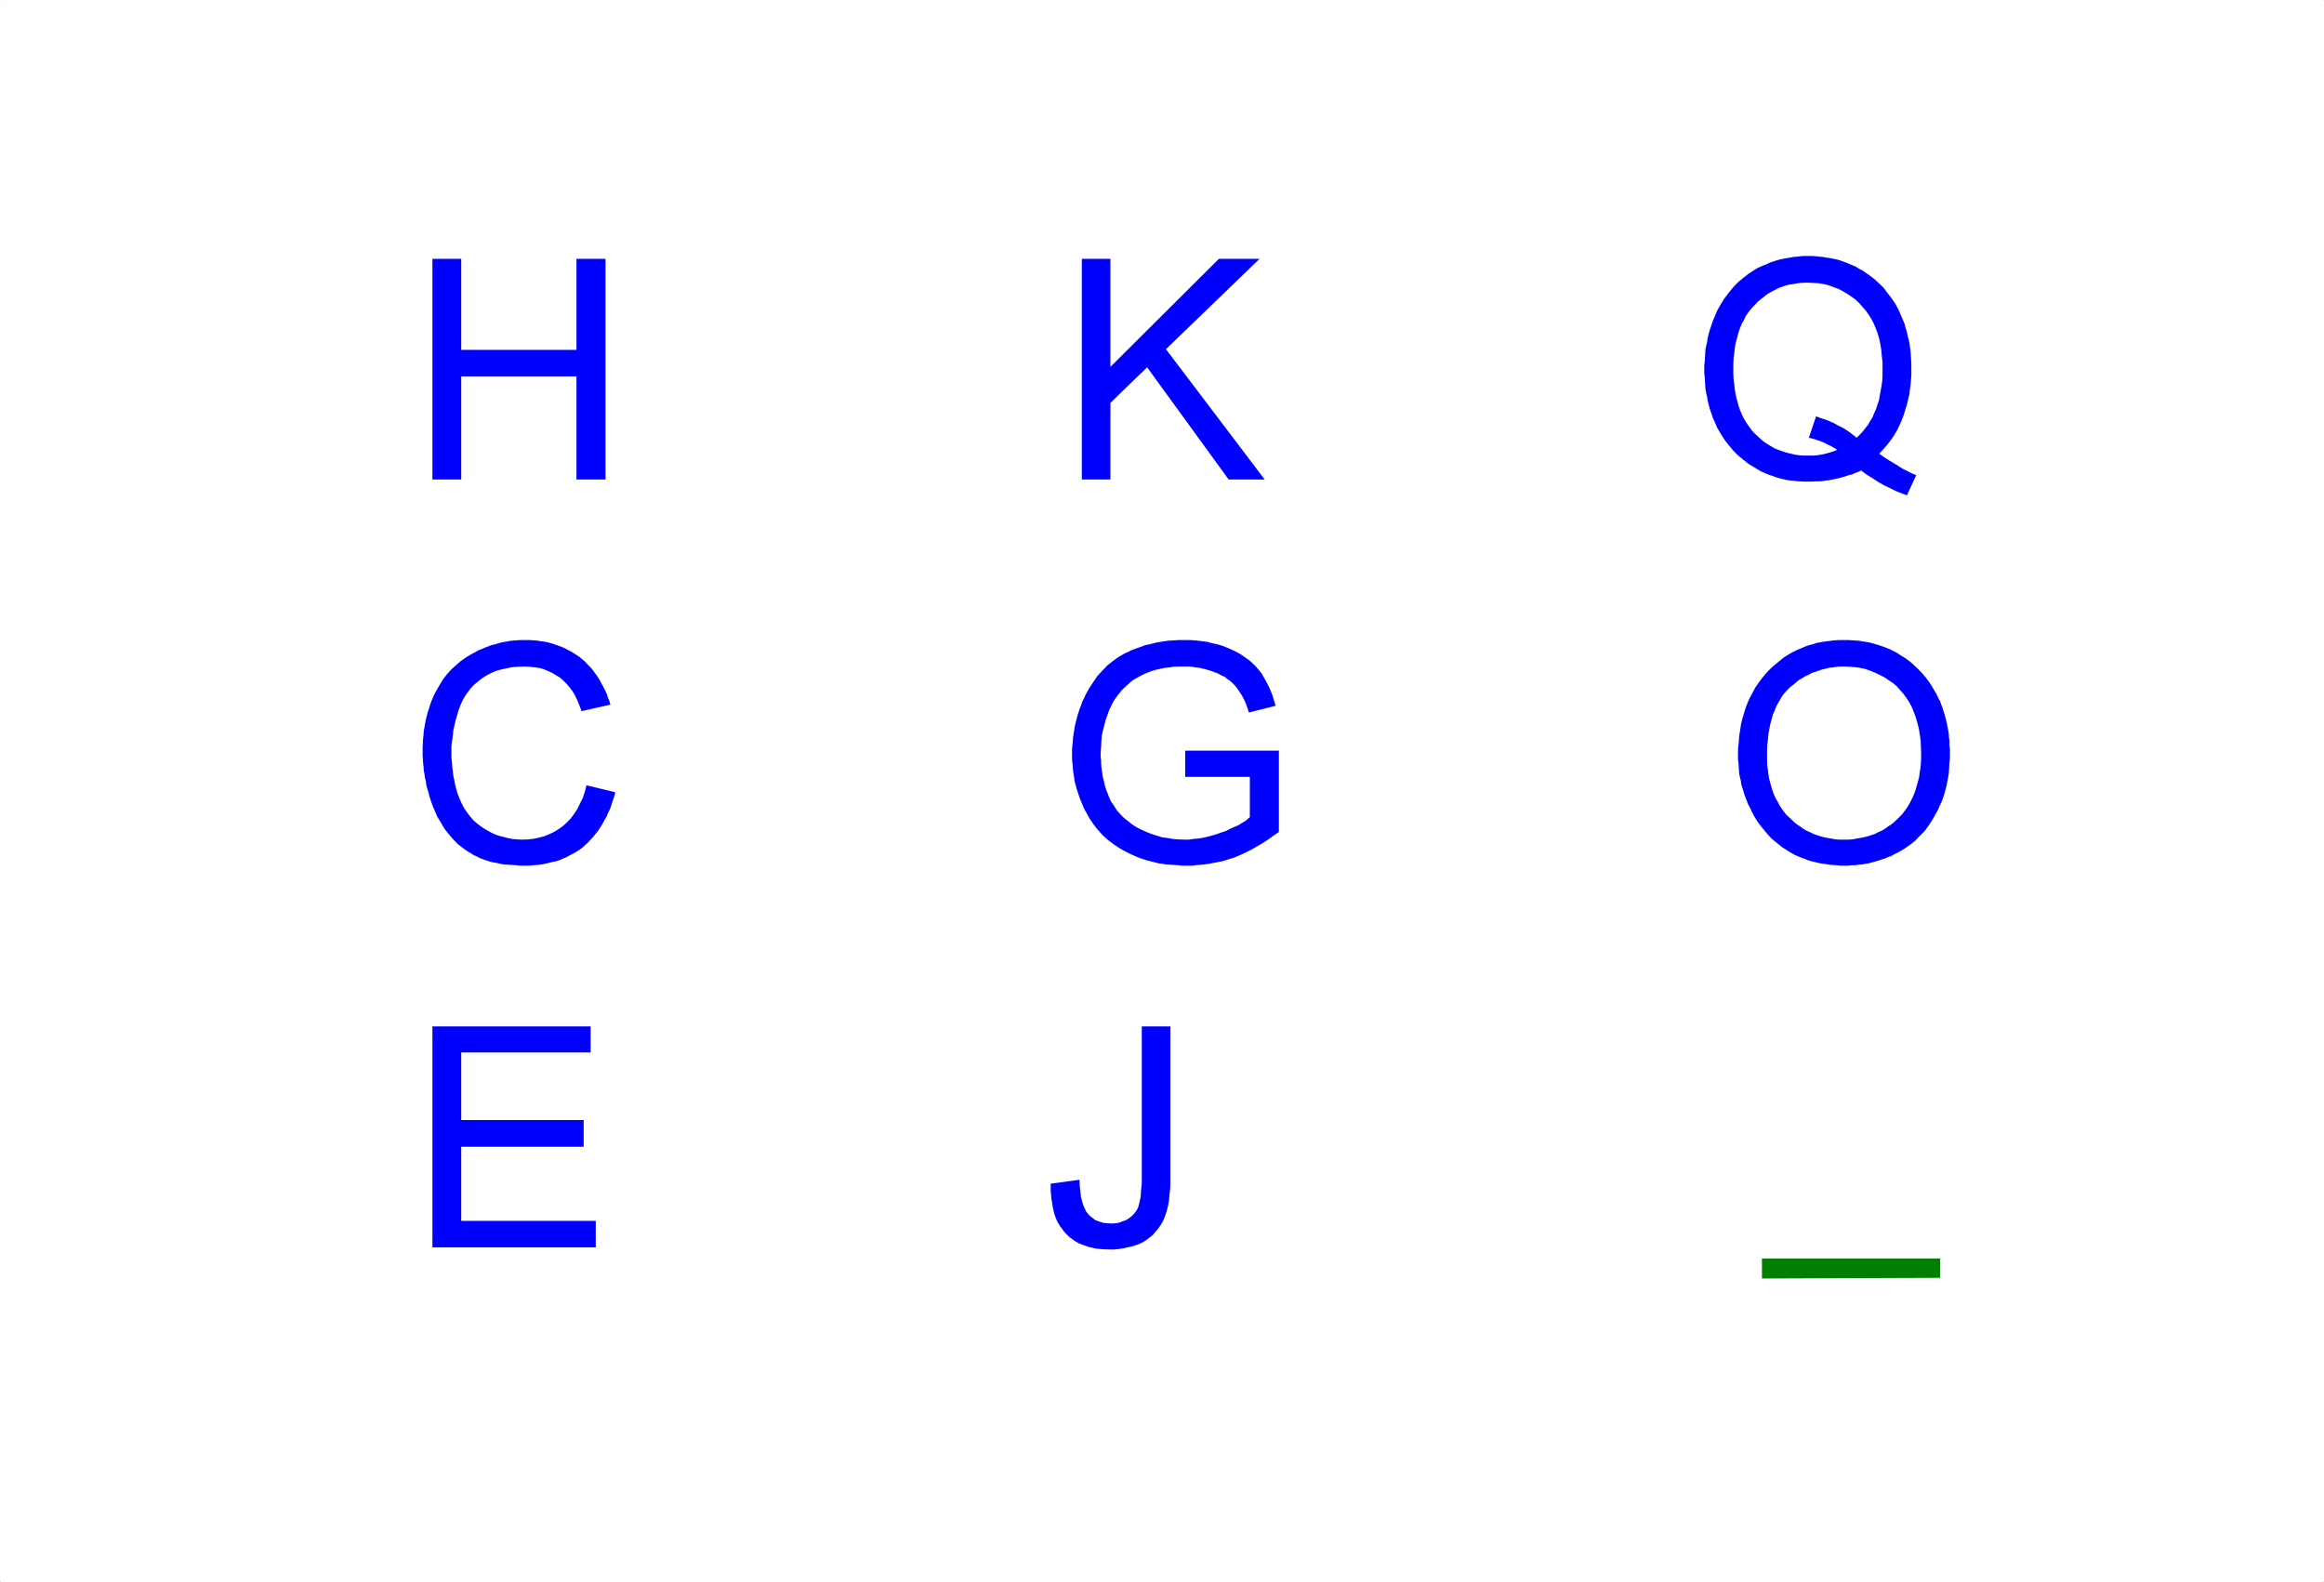 <svg xmlns="http://www.w3.org/2000/svg" width="10002" height="6810" fill-rule="evenodd" stroke-linecap="round" preserveAspectRatio="none"><style>.pen1{stroke:none}</style><path d="M1861 2064v-950h124v392h496v-392h125v950h-125v-444h-496v444h-124zm2795 0v-950h123v465l467-465h175l-403 389 425 561h-155l-351-483-158 153v330h-123zm3432-111 21 15 22 14 20 12 21 13 19 12 19 9 19 10 18 7-40 87-24-9-25-10-24-12-25-12-25-14-24-16-26-16-24-18-12 6-14 5-13 6-14 3-14 5-14 4-14 4-14 3-14 3-15 3-14 1-15 3-16 1h-15l-16 1h-31l-17-1-15-1-15-2-14-1-15-2-16-4-13-3-14-4-14-5-14-5-14-5-13-6-14-6-13-8-13-8-25-15-23-18-23-19-20-20-19-23-18-23-16-25-16-27-6-14-6-14-7-15-5-16-5-13-5-16-4-16-4-16-2-15-4-16-3-17-1-16-1-17-1-18-2-16v-35l2-17 1-17 1-16 1-17 3-16 4-16 2-16 4-15 4-16 5-15 5-15 5-15 7-16 6-15 6-14 16-28 16-25 18-24 19-23 20-21 23-19 23-18 25-16 13-8 13-6 14-6 13-5 14-7 14-4 14-5 14-4 15-3 15-3 14-2 15-3 15-1 17-2 15-1h32l17 1 15 2 15 1 15 3 16 2 14 3 15 3 14 4 14 5 14 5 14 6 14 6 14 6 12 8 14 7 25 17 24 18 21 19 21 20 17 23 18 23 17 25 14 27 6 14 6 14 6 14 6 14 4 15 5 16 4 15 3 15 4 15 3 17 2 15 2 17 1 16 1 17 1 17v46l-1 14-1 14-1 13-2 14-2 14-1 13-3 12-3 13-3 13-3 12-4 12-4 13-3 11-4 11-9 23-10 22-10 20-13 21-14 20-14 18-17 19-16 18zm-272-161 25 9 26 9 23 10 22 12 22 11 20 13 19 14 18 14 13-13 13-14 11-14 12-15 8-15 11-17 7-18 8-17 6-19 7-20 3-20 4-21 4-22 3-23 1-23v-52l-3-27-2-25-4-25-5-25-7-24-8-21-9-22-10-19-12-19-13-18-14-16-15-17-15-14-18-13-18-12-19-11-19-10-20-7-21-8-21-5-22-4-21-1-23-1h-18l-17 1-16 2-15 3-16 2-15 4-15 5-14 5-14 7-14 7-14 8-13 8-12 10-12 9-13 11-11 12-11 11-11 13-10 13-9 13-7 16-9 15-7 17-6 16-5 18-5 19-5 19-3 20-2 21-3 21-1 23v45l1 21 3 22 2 20 3 19 4 19 5 18 5 18 6 18 7 16 7 15 9 16 9 14 9 12 10 14 11 12 12 11 13 12 11 10 13 9 14 9 12 7 14 8 16 6 14 5 15 5 15 4 17 4 15 3 16 2 17 1h34l17-1 15-2 17-3 15-4 15-4 15-5 14-6-14-9-15-8-15-7-15-8-16-6-15-5-16-5-16-4 31-92zM2524 3380l124 30-5 20-6 17-6 19-6 17-8 16-7 17-9 15-8 15-10 16-9 14-10 12-10 13-12 13-10 11-13 12-11 10-13 10-14 9-14 8-14 7-14 8-15 6-15 7-16 5-15 3-16 4-17 4-16 3-17 2-18 1-17 2h-37l-18-2-18-1-16-1-18-1-17-3-15-4-15-2-16-4-15-5-14-5-14-5-12-7-14-6-12-8-13-7-22-16-22-17-20-21-18-21-18-23-15-26-16-26-12-28-7-16-5-14-5-15-5-15-4-17-5-15-4-15-2-17-4-15-2-16-3-16-1-16-2-17-1-16-1-17v-34l1-18 1-18 2-17 1-17 3-16 3-17 3-16 4-16 4-15 5-15 5-16 5-15 6-14 6-14 7-14 15-26 15-25 18-24 19-21 21-19 21-18 24-17 26-15 12-6 13-8 14-5 13-6 14-5 14-6 14-3 14-4 14-4 14-3 14-2 15-3 15-1 14-1 15-1h34l16 1 17 1 16 3 17 2 15 3 15 4 15 5 14 5 14 5 14 6 13 7 14 7 13 8 11 7 13 9 11 9 12 10 10 11 10 10 10 11 9 12 9 12 9 13 8 13 7 14 8 14 7 14 7 15 5 15 6 15 5 17-124 28-9-24-9-22-10-21-12-20-12-16-13-15-14-14-15-13-17-10-16-10-18-8-19-8-19-5-21-3-21-2-23-1-27 1-25 2-24 5-23 5-22 6-20 9-21 11-19 12-16 13-17 14-15 16-13 17-12 17-10 18-9 20-8 21-6 21-7 23-5 22-5 22-2 22-3 22-3 23v52l2 14 1 14 1 13 2 14 1 12 2 13 3 14 2 12 3 12 3 12 3 12 4 12 4 10 4 11 10 22 10 19 13 19 13 17 14 16 16 14 17 13 17 11 19 11 20 10 19 7 20 5 19 5 20 4 22 2 20 1 26-1 25-3 23-5 23-6 21-9 21-10 19-12 18-13 17-15 17-18 14-19 14-21 11-23 12-24 9-27 7-28zm2577-36v-113h403v350l-23 16-24 17-23 15-24 14-24 14-26 13-24 11-24 10-13 4-13 4-12 4-13 4-13 2-12 3-14 2-13 3-13 2-13 2-12 1-13 1-13 1-12 2h-45l-16-2-18-1-17-1-18-1-16-3-17-2-15-4-16-4-16-4-16-5-15-5-16-6-15-7-14-6-15-8-28-15-27-18-24-18-23-21-20-22-19-24-17-25-15-27-8-14-6-14-6-15-7-16-5-15-5-15-5-15-4-16-4-15-2-16-3-17-2-16-1-17-2-16-1-17v-33l1-18 2-16 1-17 2-16 3-17 2-16 4-17 4-16 4-16 5-15 5-15 6-16 5-15 8-15 6-14 16-29 18-27 17-25 21-23 21-22 24-19 25-18 26-15 14-6 15-8 14-5 16-6 15-5 15-6 15-3 17-4 15-4 17-3 16-2 17-3 18-1 16-1 18-1h44l26 2 24 3 24 3 23 6 23 5 22 7 20 8 20 9 19 9 19 11 17 12 16 11 16 14 14 14 12 14 12 15 10 17 10 18 10 19 9 20 8 20 7 23 7 23-115 29-5-16-6-17-6-15-7-14-7-13-8-12-8-12-7-10-8-9-10-10-10-9-12-8-11-9-14-6-14-8-14-5-15-6-17-5-15-4-17-4-17-2-17-3-19-1h-39l-21 1-20 3-19 2-19 4-18 4-17 5-16 6-17 7-14 7-15 8-14 8-13 9-11 10-11 10-11 10-10 10-9 12-9 11-7 10-8 12-6 11-6 13-6 11-8 23-8 22-6 23-6 23-5 24-2 24-1 24-2 25v16l2 15v14l1 14 2 15 2 13 2 14 3 13 4 14 2 12 4 12 4 12 5 12 4 11 5 12 5 10 13 19 12 19 15 17 16 16 18 14 17 14 21 13 20 10 22 10 21 8 22 7 23 7 23 3 22 4 25 2 24 1h20l20-3 22-2 20-3 21-5 19-5 20-6 19-7 21-7 17-9 18-8 17-7 14-9 14-8 11-9 10-9v-173h-278zm2379-91v-29l3-27 2-28 4-25 4-27 6-24 7-24 7-23 9-23 10-22 11-20 11-21 13-19 14-19 14-17 15-17 16-16 17-14 17-14 17-14 19-12 19-11 19-9 21-9 21-9 22-6 22-7 23-4 22-3 23-3 26-2h40l16 1 16 1 15 1 16 3 15 2 15 3 15 4 14 4 16 5 14 5 14 5 14 6 14 7 14 7 12 8 26 16 24 18 23 21 20 20 20 23 18 24 15 25 16 27 6 14 8 14 5 15 6 15 4 14 5 16 4 16 4 15 3 16 3 16 3 17 1 16 2 17v18l2 16v36l-2 16-1 18-1 17-1 16-3 17-3 16-3 17-4 15-4 16-5 16-5 15-6 15-7 14-6 15-8 14-15 27-17 26-17 24-21 21-21 22-23 18-26 18-26 15-13 6-14 8-14 5-13 6-14 4-14 5-14 4-15 4-14 4-14 2-15 3-15 1-14 2h-16l-15 2h-32l-16-2-17-1-15-1-16-3-16-2-16-3-16-4-13-3-16-5-15-6-14-5-14-6-14-6-14-8-13-8-25-16-24-19-23-19-20-22-19-23-18-23-16-25-14-27-6-14-8-14-5-14-6-15-5-14-4-14-5-15-4-14-2-15-4-16-3-14-1-15-1-15-1-15-2-17v-15zm125 2v21l1 20 3 19 2 19 3 18 5 18 5 18 5 16 6 17 7 15 9 15 7 14 9 14 10 14 10 13 12 11 13 12 11 11 13 10 14 9 12 9 14 8 16 7 14 7 15 5 15 5 15 4 17 3 16 3 17 3 17 1h35l18-1 16-3 17-3 16-3 17-4 15-5 16-5 13-7 16-7 14-8 12-9 14-9 13-10 12-11 12-12 12-12 10-13 10-14 9-14 8-15 8-16 7-16 6-17 5-18 5-17 5-19 3-21 3-19 2-21 1-22v-22l-1-28-1-26-4-26-4-25-6-24-7-24-8-22-9-22-10-19-12-19-13-18-14-16-15-17-16-14-18-12-19-13-19-10-21-10-20-8-22-8-22-5-22-3-23-2-24-1h-17l-16 1-17 3-15 1-15 4-17 4-14 5-15 5-15 5-14 8-14 6-14 9-13 7-13 11-12 10-13 10-11 11-12 13-10 13-9 15-9 15-9 17-6 16-8 18-5 19-6 21-4 21-4 22-2 23-3 24-1 24v25zM1861 5369v-951h681v112h-557v291h527v115h-527v319h579v114h-703zm2661-274 124-17 1 27 3 24 2 22 5 19 5 17 7 16 6 12 9 12 9 9 10 7 10 8 13 5 11 4 14 4 14 1 14 1h12l10-1 10-1 10-3 10-4 9-3 9-4 8-5 7-5 8-7 6-6 7-8 5-7 5-8 4-9 2-9 3-10 2-11 3-13 1-14 1-17 2-16 1-18v-669h123v674l-1 27-3 25-2 24-4 22-5 20-6 19-7 18-7 15-9 14-10 14-11 13-11 13-13 10-14 11-14 9-16 8-17 6-16 5-19 4-18 4-19 3-19 2h-21l-30-1-29-3-27-6-24-8-23-9-20-12-19-14-17-17-8-9-7-10-8-10-6-10-7-12-5-12-5-13-4-13-3-14-3-14-2-15-3-15-1-16-2-16v-34z" class="pen1" style="fill:#00f"/><path d="M7583 5503v-86h767v83l-767 3z" class="pen1" style="fill:#027f02"/><path fill="none" d="M2 2H1m10000 0h1m-1 6806h1M2 6808H0" style="stroke:#000;stroke-width:1;stroke-linejoin:round"/></svg>
